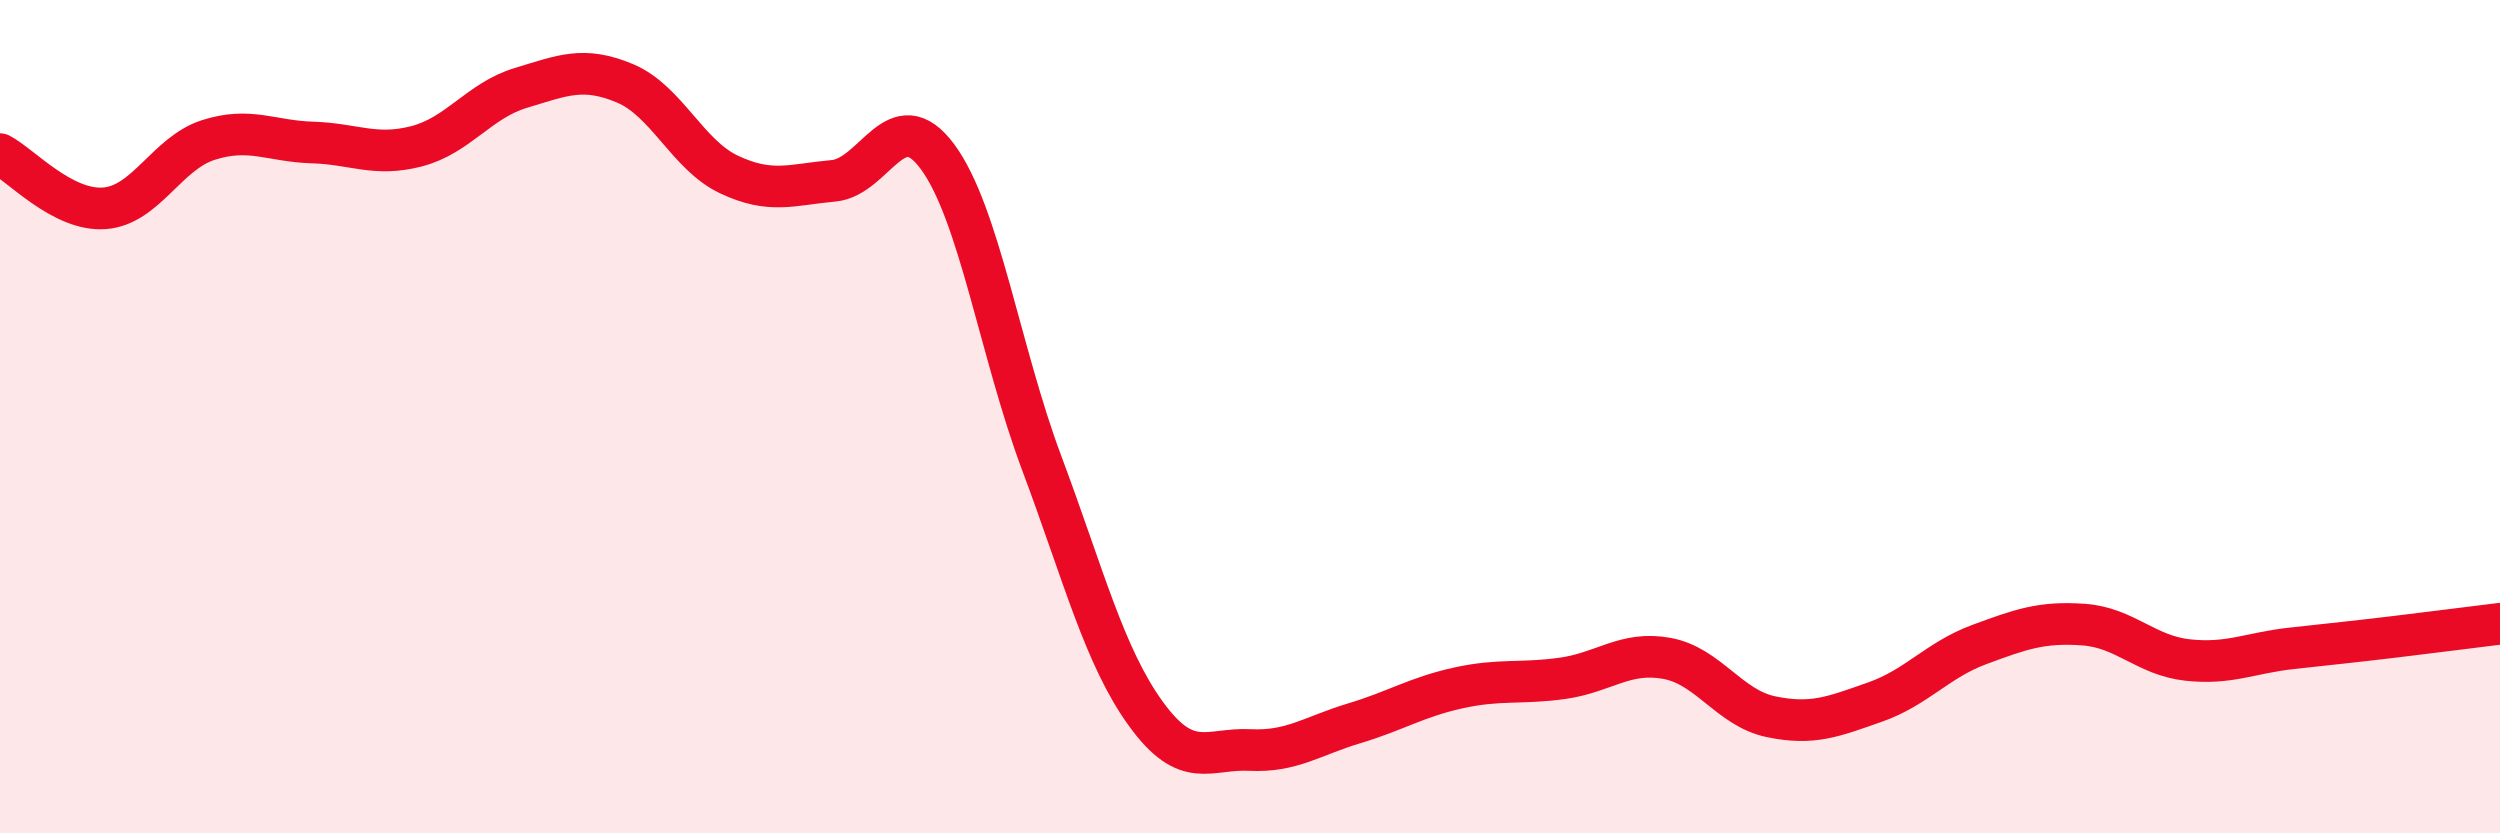 
    <svg width="60" height="20" viewBox="0 0 60 20" xmlns="http://www.w3.org/2000/svg">
      <path
        d="M 0,3.7 C 0.5,3.96 1.5,5.07 2.5,5 C 3.5,4.93 4,3.68 5,3.36 C 6,3.04 6.5,3.39 7.5,3.42 C 8.5,3.45 9,3.77 10,3.51 C 11,3.25 11.5,2.41 12.5,2.11 C 13.5,1.81 14,1.58 15,2 C 16,2.42 16.5,3.72 17.5,4.19 C 18.5,4.66 19,4.43 20,4.34 C 21,4.25 21.5,2.41 22.5,3.76 C 23.5,5.11 24,8.44 25,11.11 C 26,13.78 26.5,15.75 27.5,17.13 C 28.5,18.51 29,17.95 30,18 C 31,18.05 31.5,17.66 32.5,17.36 C 33.5,17.06 34,16.73 35,16.51 C 36,16.29 36.5,16.42 37.5,16.28 C 38.5,16.14 39,15.62 40,15.8 C 41,15.98 41.5,16.99 42.5,17.2 C 43.5,17.41 44,17.2 45,16.85 C 46,16.5 46.5,15.84 47.5,15.47 C 48.5,15.1 49,14.92 50,14.99 C 51,15.06 51.5,15.73 52.5,15.84 C 53.5,15.95 54,15.67 55,15.56 C 56,15.45 56.5,15.4 57.5,15.28 C 58.5,15.16 59.5,15.03 60,14.97L60 20L0 20Z"
        fill="#EB0A25"
        opacity="0.1"
        stroke-linecap="round"
        stroke-linejoin="round"
      />
      <path
        d="M 0,3.7 C 0.5,3.96 1.5,5.07 2.5,5 C 3.5,4.93 4,3.68 5,3.36 C 6,3.04 6.5,3.39 7.5,3.42 C 8.5,3.45 9,3.77 10,3.51 C 11,3.25 11.5,2.41 12.5,2.11 C 13.5,1.81 14,1.58 15,2 C 16,2.42 16.5,3.72 17.5,4.19 C 18.5,4.66 19,4.43 20,4.34 C 21,4.25 21.5,2.41 22.5,3.76 C 23.5,5.11 24,8.44 25,11.11 C 26,13.78 26.5,15.75 27.5,17.13 C 28.5,18.51 29,17.95 30,18 C 31,18.05 31.5,17.66 32.5,17.36 C 33.5,17.06 34,16.73 35,16.51 C 36,16.29 36.5,16.42 37.5,16.28 C 38.5,16.14 39,15.62 40,15.8 C 41,15.98 41.5,16.99 42.5,17.2 C 43.5,17.41 44,17.2 45,16.85 C 46,16.5 46.5,15.84 47.5,15.47 C 48.5,15.1 49,14.92 50,14.99 C 51,15.06 51.5,15.73 52.5,15.84 C 53.5,15.95 54,15.67 55,15.56 C 56,15.45 56.5,15.4 57.5,15.28 C 58.5,15.16 59.5,15.03 60,14.97"
        stroke="#EB0A25"
        stroke-width="1"
        fill="none"
        stroke-linecap="round"
        stroke-linejoin="round"
      />
    </svg>
  